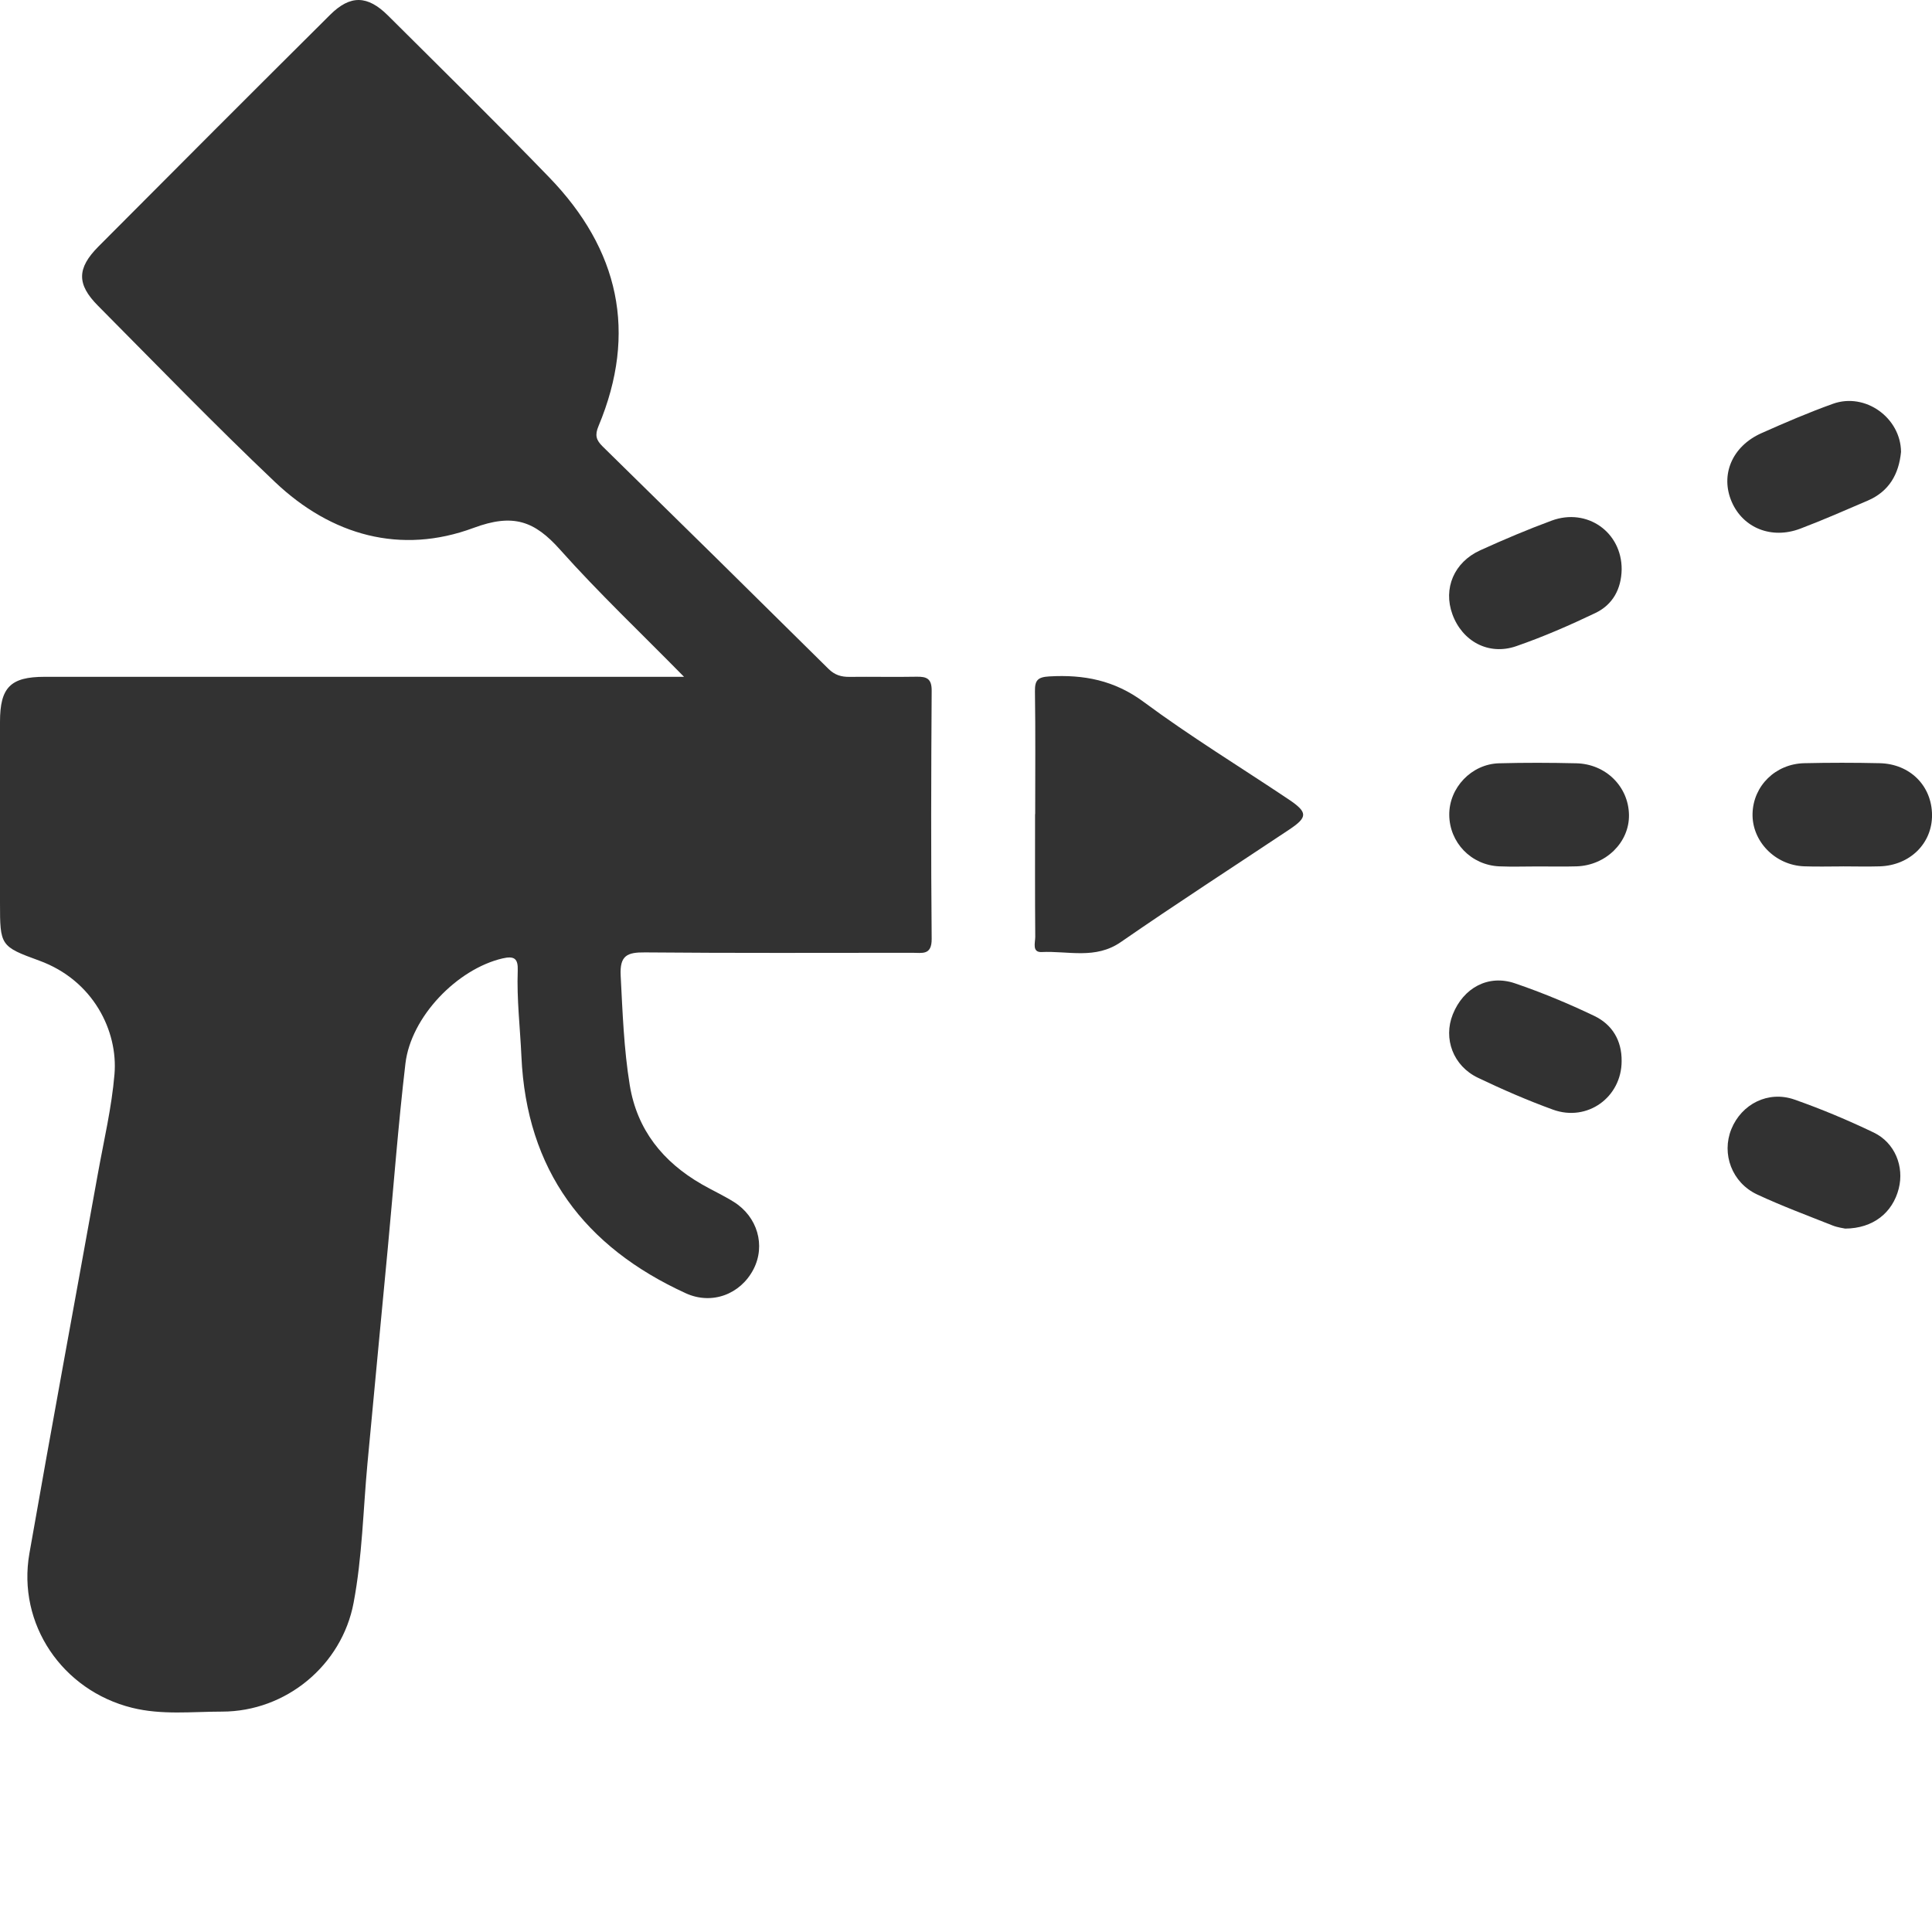<?xml version="1.0" encoding="UTF-8"?>
<svg id="Calque_1" data-name="Calque 1" xmlns="http://www.w3.org/2000/svg" viewBox="0 0 639.42 639.42">
  <defs>
    <style>
      .cls-1 {
        fill: #323232;
      }
    </style>
  </defs>
  <path class="cls-1" d="m226.38,223.99c-14.36-14.61-28.3-27.82-41.04-42.1-8.44-9.46-15.46-12.06-28.62-7.17-24.09,8.94-47.05,2.51-65.71-15.19-20-18.97-39.18-38.8-58.61-58.37-7.03-7.09-6.98-12.38.2-19.59C58.09,55.94,83.64,30.37,109.27,4.89c6.66-6.62,12.36-6.49,19.13.24,17.87,17.79,35.86,35.46,53.38,53.58,23.03,23.81,29.29,51.29,16.3,82.32-1.26,3.01-.78,4.62,1.38,6.74,24.98,24.47,49.89,49,74.74,73.6,2.08,2.06,4.24,2.68,6.99,2.65,7.37-.09,14.75.09,22.12-.05,3.4-.07,5.07.62,5.04,4.65-.18,27.36-.25,54.71,0,82.07.05,5.56-3.14,4.65-6.39,4.65-29.5,0-59,.14-88.49-.13-5.95-.06-8.39,1.05-8.05,7.71.63,12.1,1.05,24.21,3,36.18,2.42,14.86,10.99,25.44,23.8,32.83,3.49,2.01,7.18,3.7,10.6,5.83,7.9,4.91,10.62,14.45,6.56,22.31-4.31,8.33-13.81,11.89-22.42,7.95-33.57-15.36-52.7-40.71-54.39-78.36-.43-9.49-1.57-18.96-1.22-28.48.15-3.97-1.19-4.87-5.03-3.98-15,3.5-30.31,19.29-32.14,34.8-2.38,20.25-3.91,40.6-5.82,60.91-2.25,23.86-4.54,47.72-6.76,71.58-1.42,15.33-1.71,30.8-4.57,45.96-3.9,20.71-22.38,36.02-43.54,36.03-9.93,0-19.91,1.19-29.8-1.27-23.06-5.73-38.06-27.7-33.96-51.09,7.35-41.97,15.13-83.86,22.68-125.79,1.97-10.92,4.56-21.81,5.48-32.83,1.19-14.17-6.95-31.05-24.94-37.58C.12,313.25,0,312.93,0,298.85c0-19.98-.01-39.97,0-59.95,0-11.4,3.47-14.9,14.78-14.9,66.61,0,133.22,0,199.83,0,3.55,0,7.11,0,11.77,0Z"/>
  <path class="cls-1" d="m342.61,269.43c0-13.54.12-27.09-.08-40.62-.06-3.68.94-4.72,4.72-4.94,11.45-.66,21.58,1.26,31.28,8.45,15.42,11.43,31.88,21.48,47.85,32.17,6.52,4.36,6.52,5.94.22,10.13-18.57,12.37-37.31,24.48-55.65,37.17-8.42,5.83-17.43,2.87-26.21,3.3-3.26.16-2.1-3.18-2.11-5.02-.11-13.54-.06-27.08-.06-40.63h.03Z"/>
  <path class="cls-1" d="m536.71,188.45c-.12,6.49-2.95,11.69-8.71,14.44-8.54,4.08-17.27,7.89-26.21,10.98-9.13,3.15-17.84-1.62-21.1-10.57-3.1-8.52.51-17.22,9.23-21.18,7.77-3.53,15.64-6.87,23.64-9.82,11.74-4.32,23.22,3.84,23.15,16.15Z"/>
  <path class="cls-1" d="m536.7,351.2c-.02,11.95-11.34,20.18-22.72,16.05-8.45-3.07-16.74-6.68-24.85-10.56-8.21-3.92-11.52-12.96-8.31-20.97,3.52-8.79,11.73-13.29,20.56-10.28,8.94,3.05,17.73,6.7,26.25,10.78,5.92,2.83,9.15,8.11,9.07,14.97Z"/>
  <path class="cls-1" d="m508.99,286.76c-4.26,0-8.54.15-12.79-.03-9.31-.41-16.48-7.87-16.55-17.05-.07-8.95,7.34-16.81,16.48-17.06,8.52-.23,17.06-.2,25.58,0,9.77.23,17.25,7.71,17.42,17.04.17,9.06-7.6,16.77-17.35,17.07-4.26.13-8.53.02-12.79.03Z"/>
  <path class="cls-1" d="m609.95,286.75c-4.28,0-8.57.13-12.85-.03-9.62-.36-17.33-8.33-17.07-17.5.25-9.13,7.58-16.41,17.11-16.63,8.32-.19,16.66-.19,24.98,0,10.05.24,17.22,7.48,17.31,17.1.08,9.43-7.3,16.74-17.34,17.04-4.04.12-8.09.02-12.13.01Z"/>
  <path class="cls-1" d="m629.17,149.56c-.72,7.41-3.98,13.11-11.05,16.14-7.41,3.17-14.79,6.43-22.33,9.28-9.5,3.59-18.89-.25-22.64-8.86-3.88-8.92.09-18.42,9.83-22.76,7.79-3.47,15.64-6.85,23.66-9.72,10.71-3.84,22.43,4.65,22.53,15.92Z"/>
  <path class="cls-1" d="m610.69,406.62c-.54-.13-2.44-.35-4.17-1.03-8.36-3.32-16.82-6.46-24.96-10.26-8.38-3.91-11.86-13.46-8.55-21.62,3.38-8.33,12.2-12.84,20.9-9.79,8.91,3.13,17.67,6.81,26.19,10.89,7.07,3.39,10.17,11.28,8.31,18.58-2.03,7.98-8.46,13.17-17.72,13.23Z"/>
</svg>